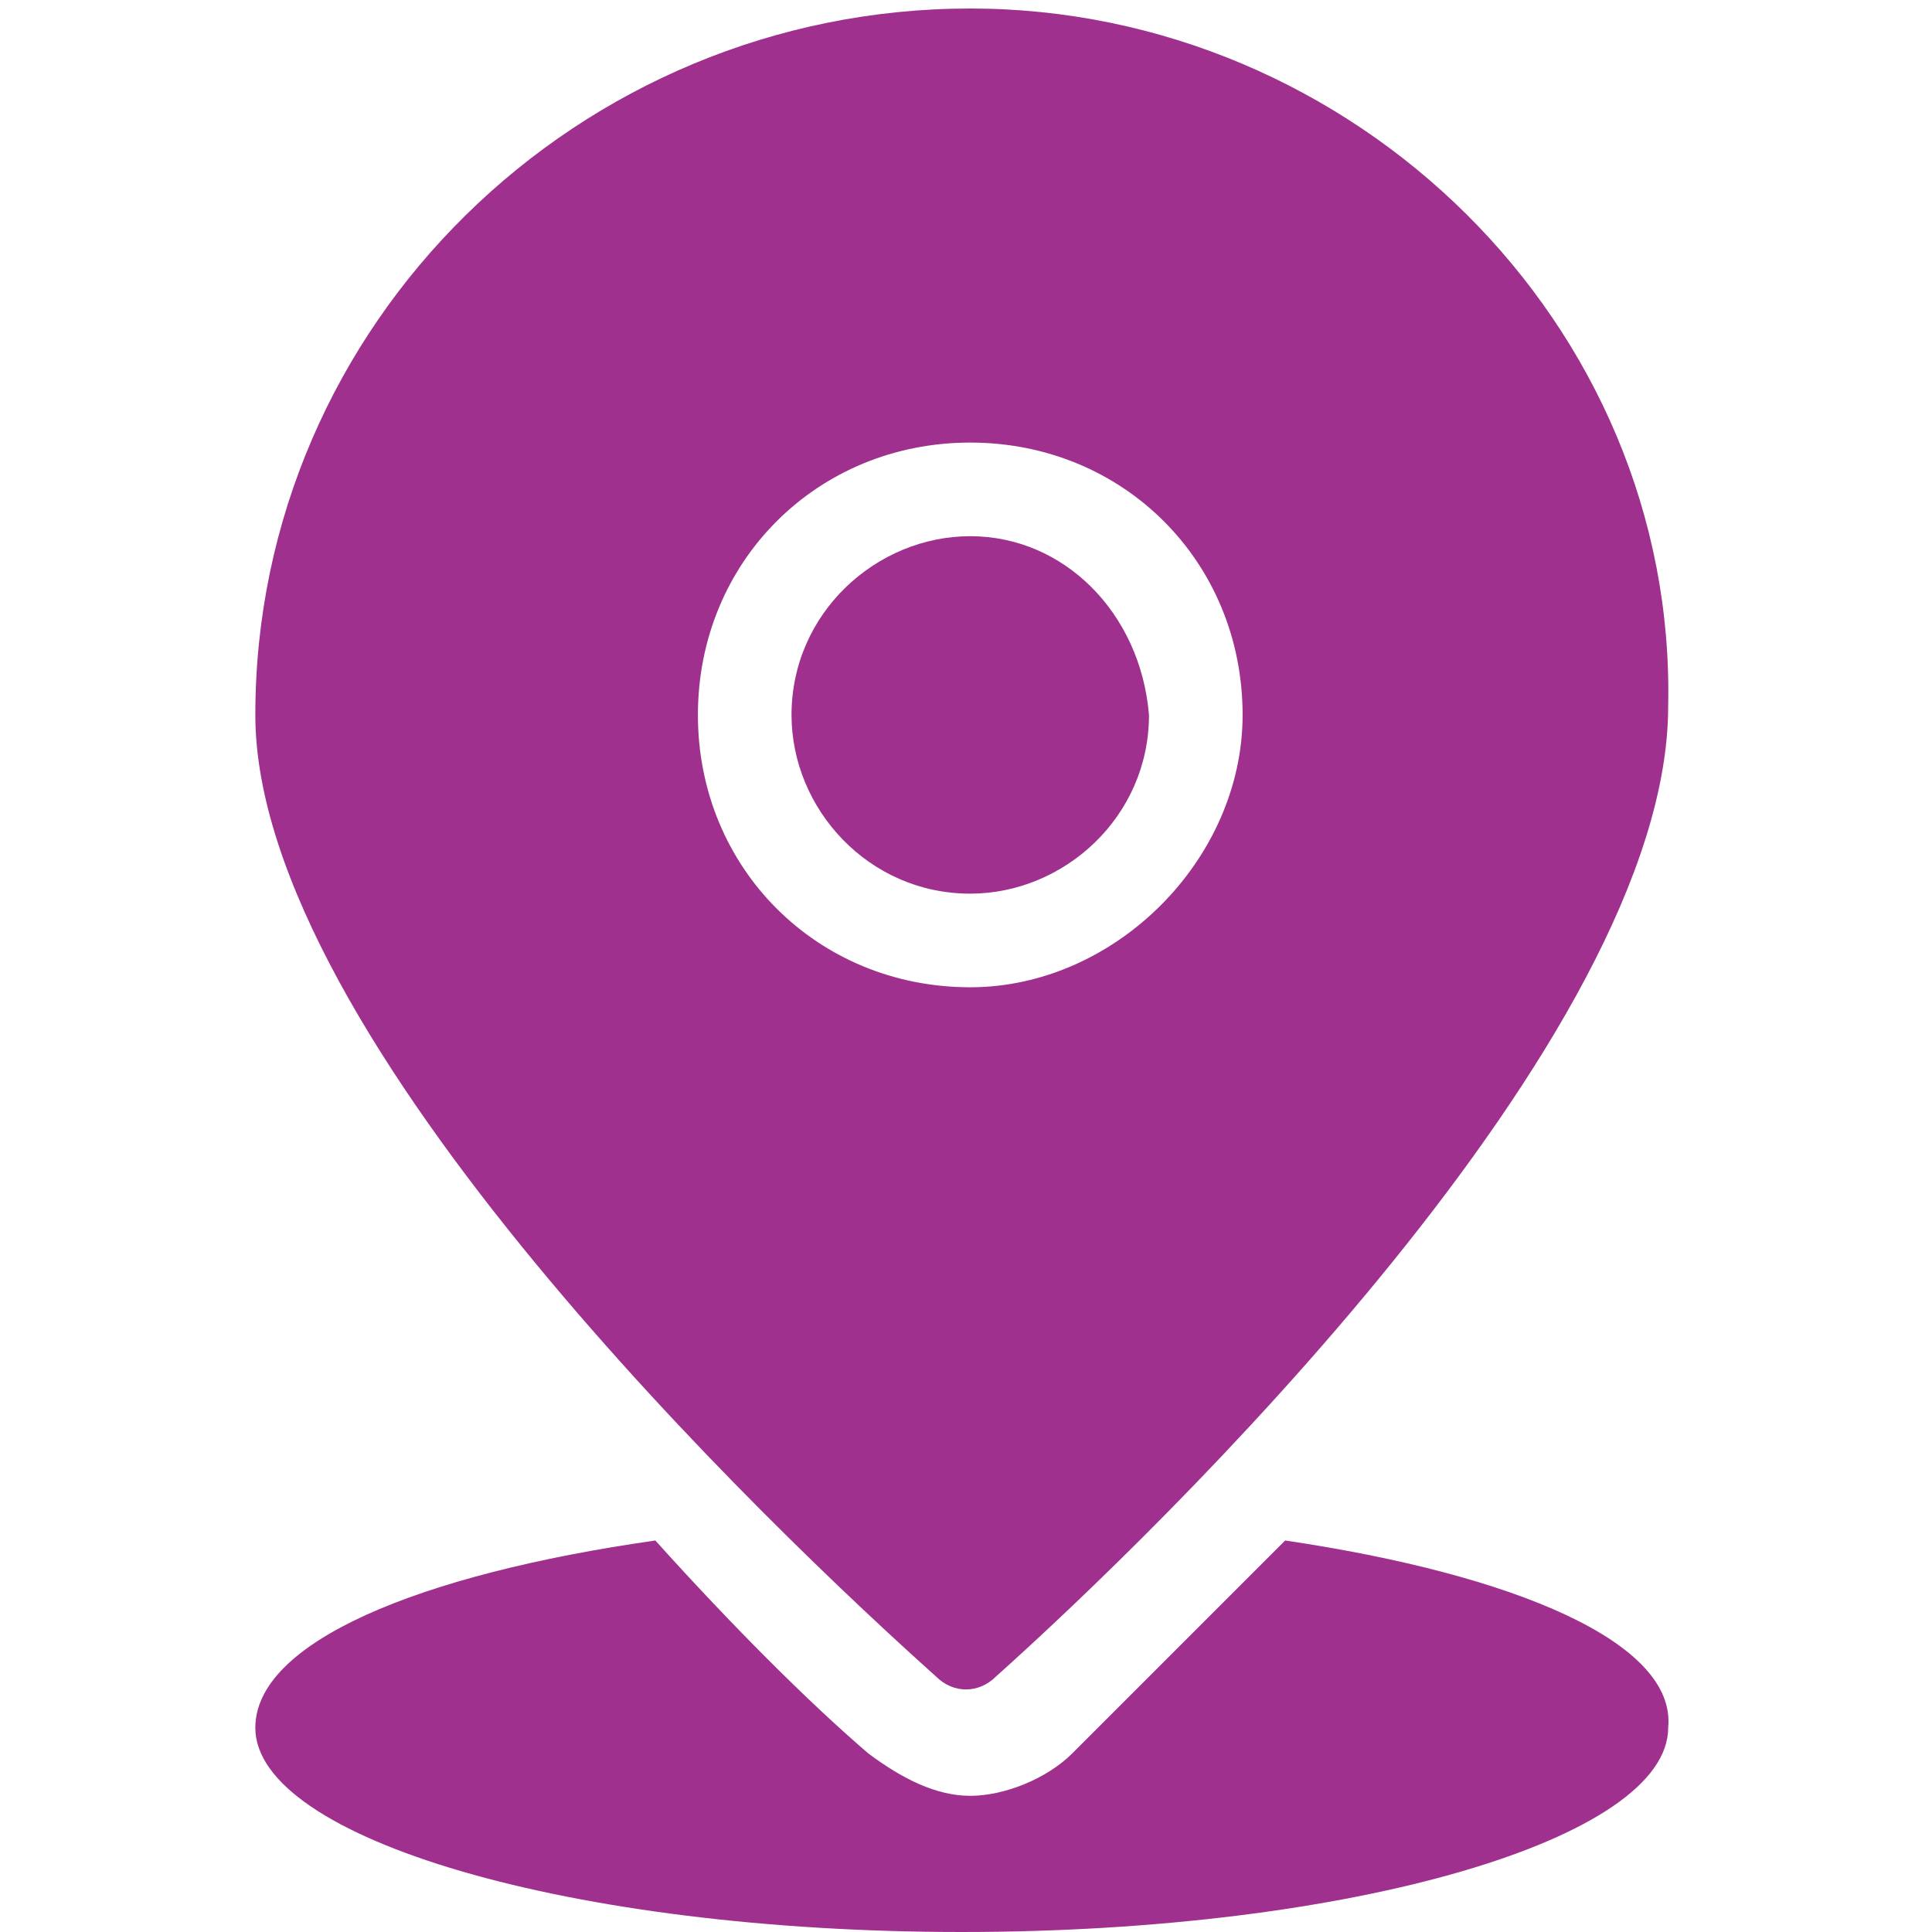 <?xml version="1.0" encoding="utf-8"?>
<!-- Generator: Adobe Illustrator 25.0.0, SVG Export Plug-In . SVG Version: 6.00 Build 0)  -->
<svg version="1.1" id="图层_1" xmlns="http://www.w3.org/2000/svg" xmlns:xlink="http://www.w3.org/1999/xlink" x="0px" y="0px"
	 viewBox="0 0 22.7 22.7" style="enable-background:new 0 0 22.7 22.7;" xml:space="preserve">
<style type="text/css">
	.st0{fill-rule:evenodd;clip-rule:evenodd;fill:#A0308D;}
	.st1{fill:#A0308D;}
</style>
<path class="st0" d="M7.8,9.1"/>
<g>
	<path class="st1" d="M15.1,18.1c-1,1-1.9,1.9-2.5,2.5c-0.3,0.3-0.8,0.5-1.2,0.5c-0.4,0-0.8-0.2-1.2-0.5c-0.7-0.6-1.6-1.5-2.5-2.5
		C4.9,18.5,3,19.3,3,20.3c0,1.3,3.7,2.4,8.3,2.4s8.3-1.1,8.3-2.4C19.7,19.3,17.8,18.5,15.1,18.1z"/>
	<path class="st1" d="M11.4,0.1C6.8,0.1,3,3.8,3,8.4C3,12.2,9.1,18,11,19.7c0.2,0.2,0.5,0.2,0.7,0c1.9-1.7,7.9-7.5,7.9-11.4
		C19.7,3.8,15.9,0.1,11.4,0.1z M11.4,11.6c-1.8,0-3.2-1.4-3.2-3.2c0-1.8,1.4-3.2,3.2-3.2c1.8,0,3.2,1.4,3.2,3.2
		C14.6,10.1,13.1,11.6,11.4,11.6z"/>
	<path class="st1" d="M11.4,6.3c-1.1,0-2.1,0.9-2.1,2.1c0,1.1,0.9,2.1,2.1,2.1c1.1,0,2.1-0.9,2.1-2.1C13.4,7.2,12.5,6.3,11.4,6.3z"
		/>
</g>
</svg>
